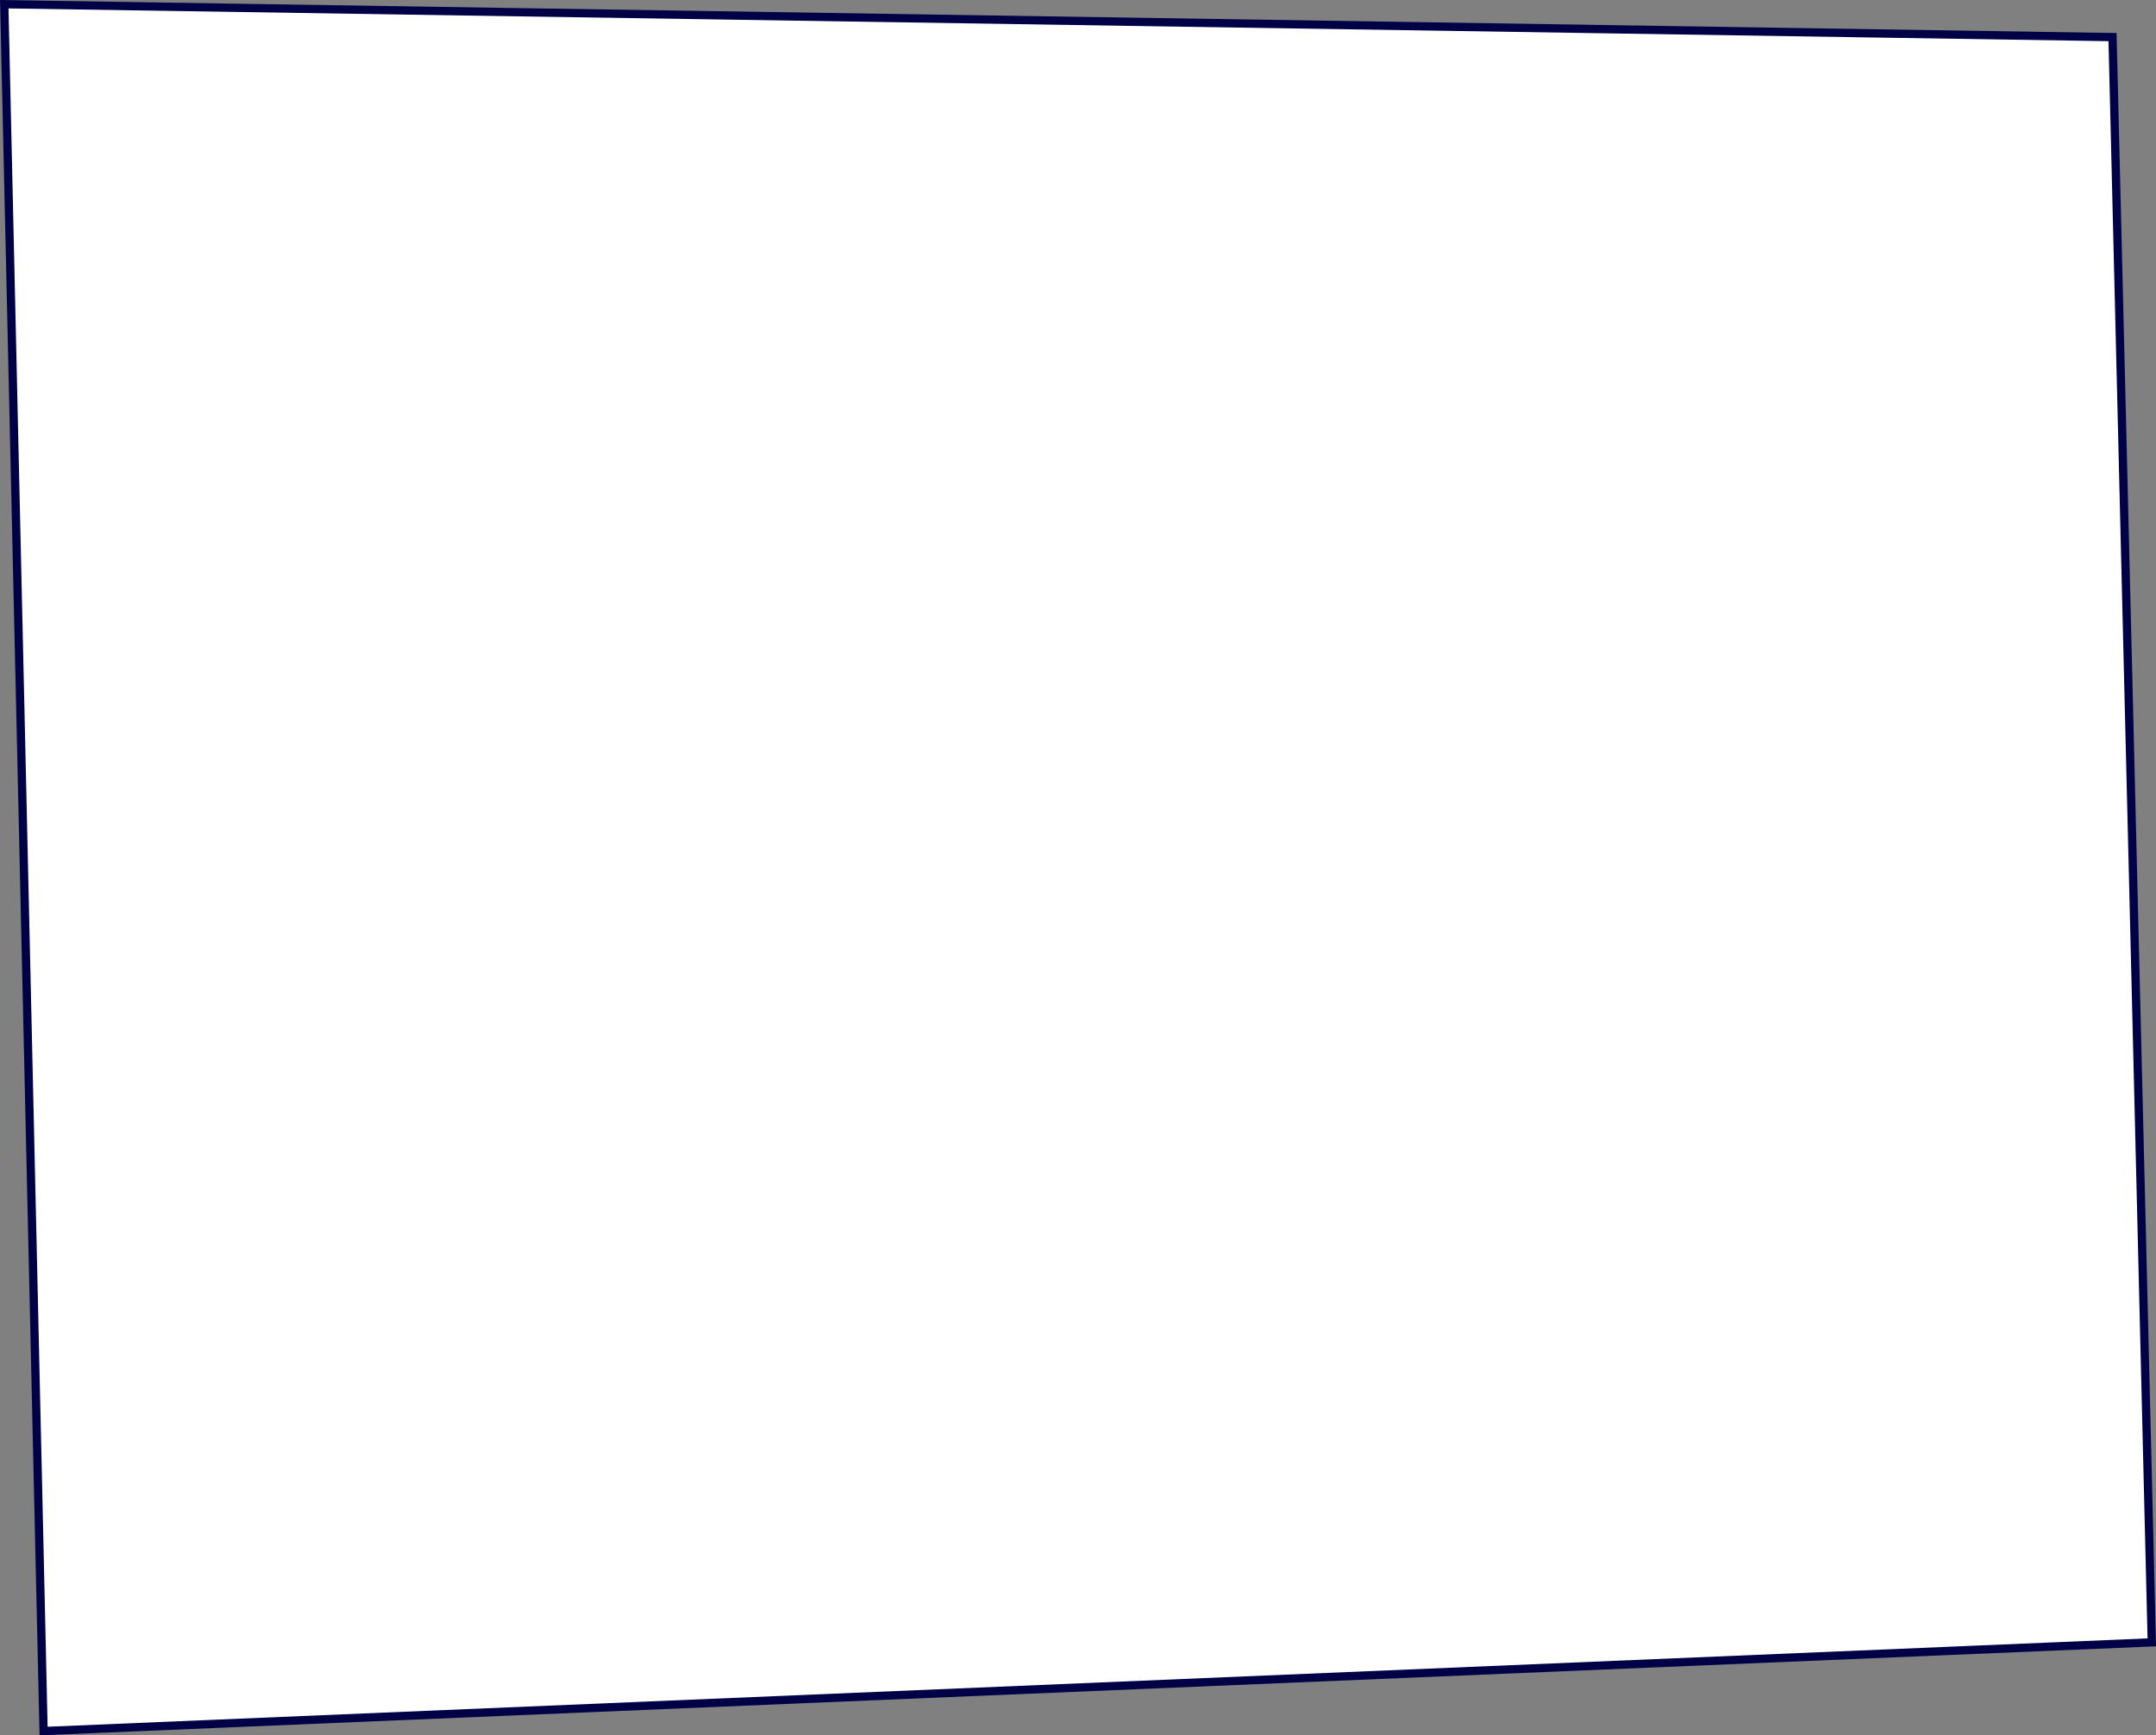 <?xml version="1.0" encoding="UTF-8"?> <svg xmlns="http://www.w3.org/2000/svg" width="521.751" height="420" viewBox="0 0 521.751 420"><rect x="0" y="0" width="521.751" height="420" fill="#808080" stroke="none"/>  <defs> <style> .cls-1 { fill: #fff; stroke: #000046; stroke-width: 2px; fill-rule: evenodd; } </style> </defs> <path id="_004" data-name="004" class="cls-1" d="M1311.2,7563.54l-510.184,21.47L791.5,7167.08l510.2,7.96Z" transform="translate(-790.469 -7166.06)"></path> </svg> 
